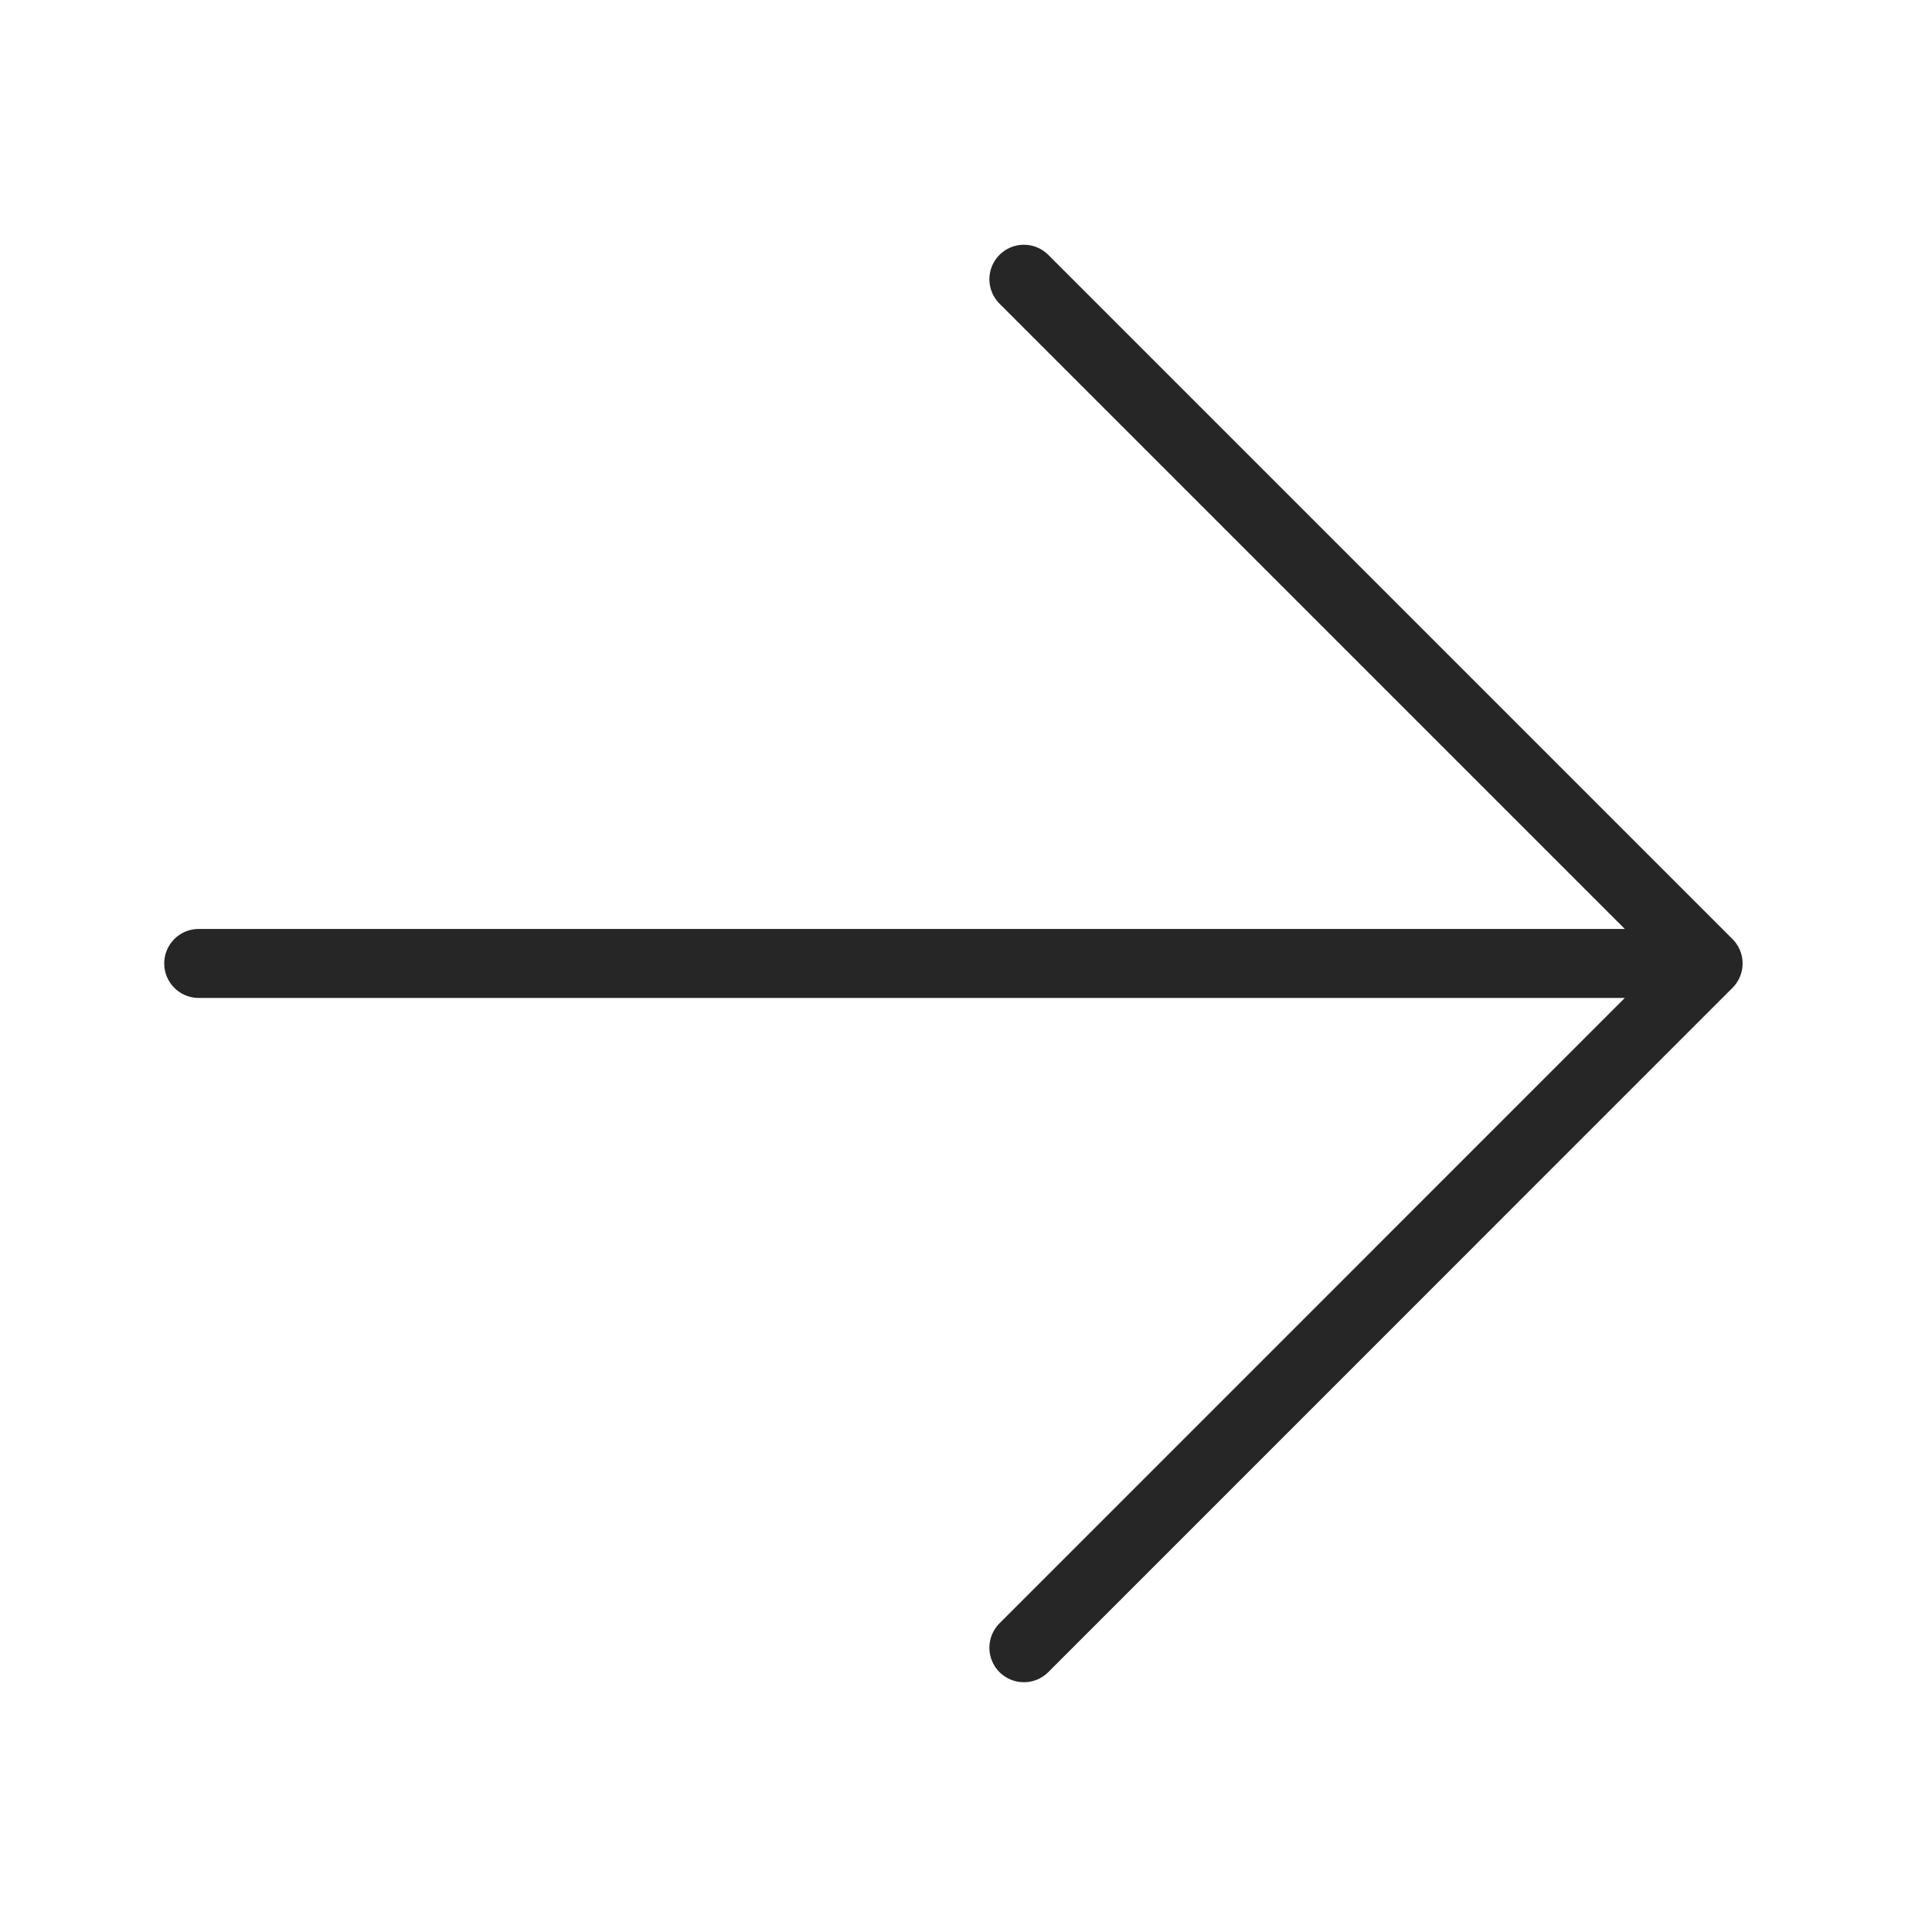 <svg width="28" height="28" viewBox="0 0 28 28" fill="none" xmlns="http://www.w3.org/2000/svg">
<path d="M14.839 23.88L24.755 13.963M24.755 13.963L14.839 4.047M24.755 13.963H2.88" stroke="#262626" stroke-linecap="round"/>
</svg>
